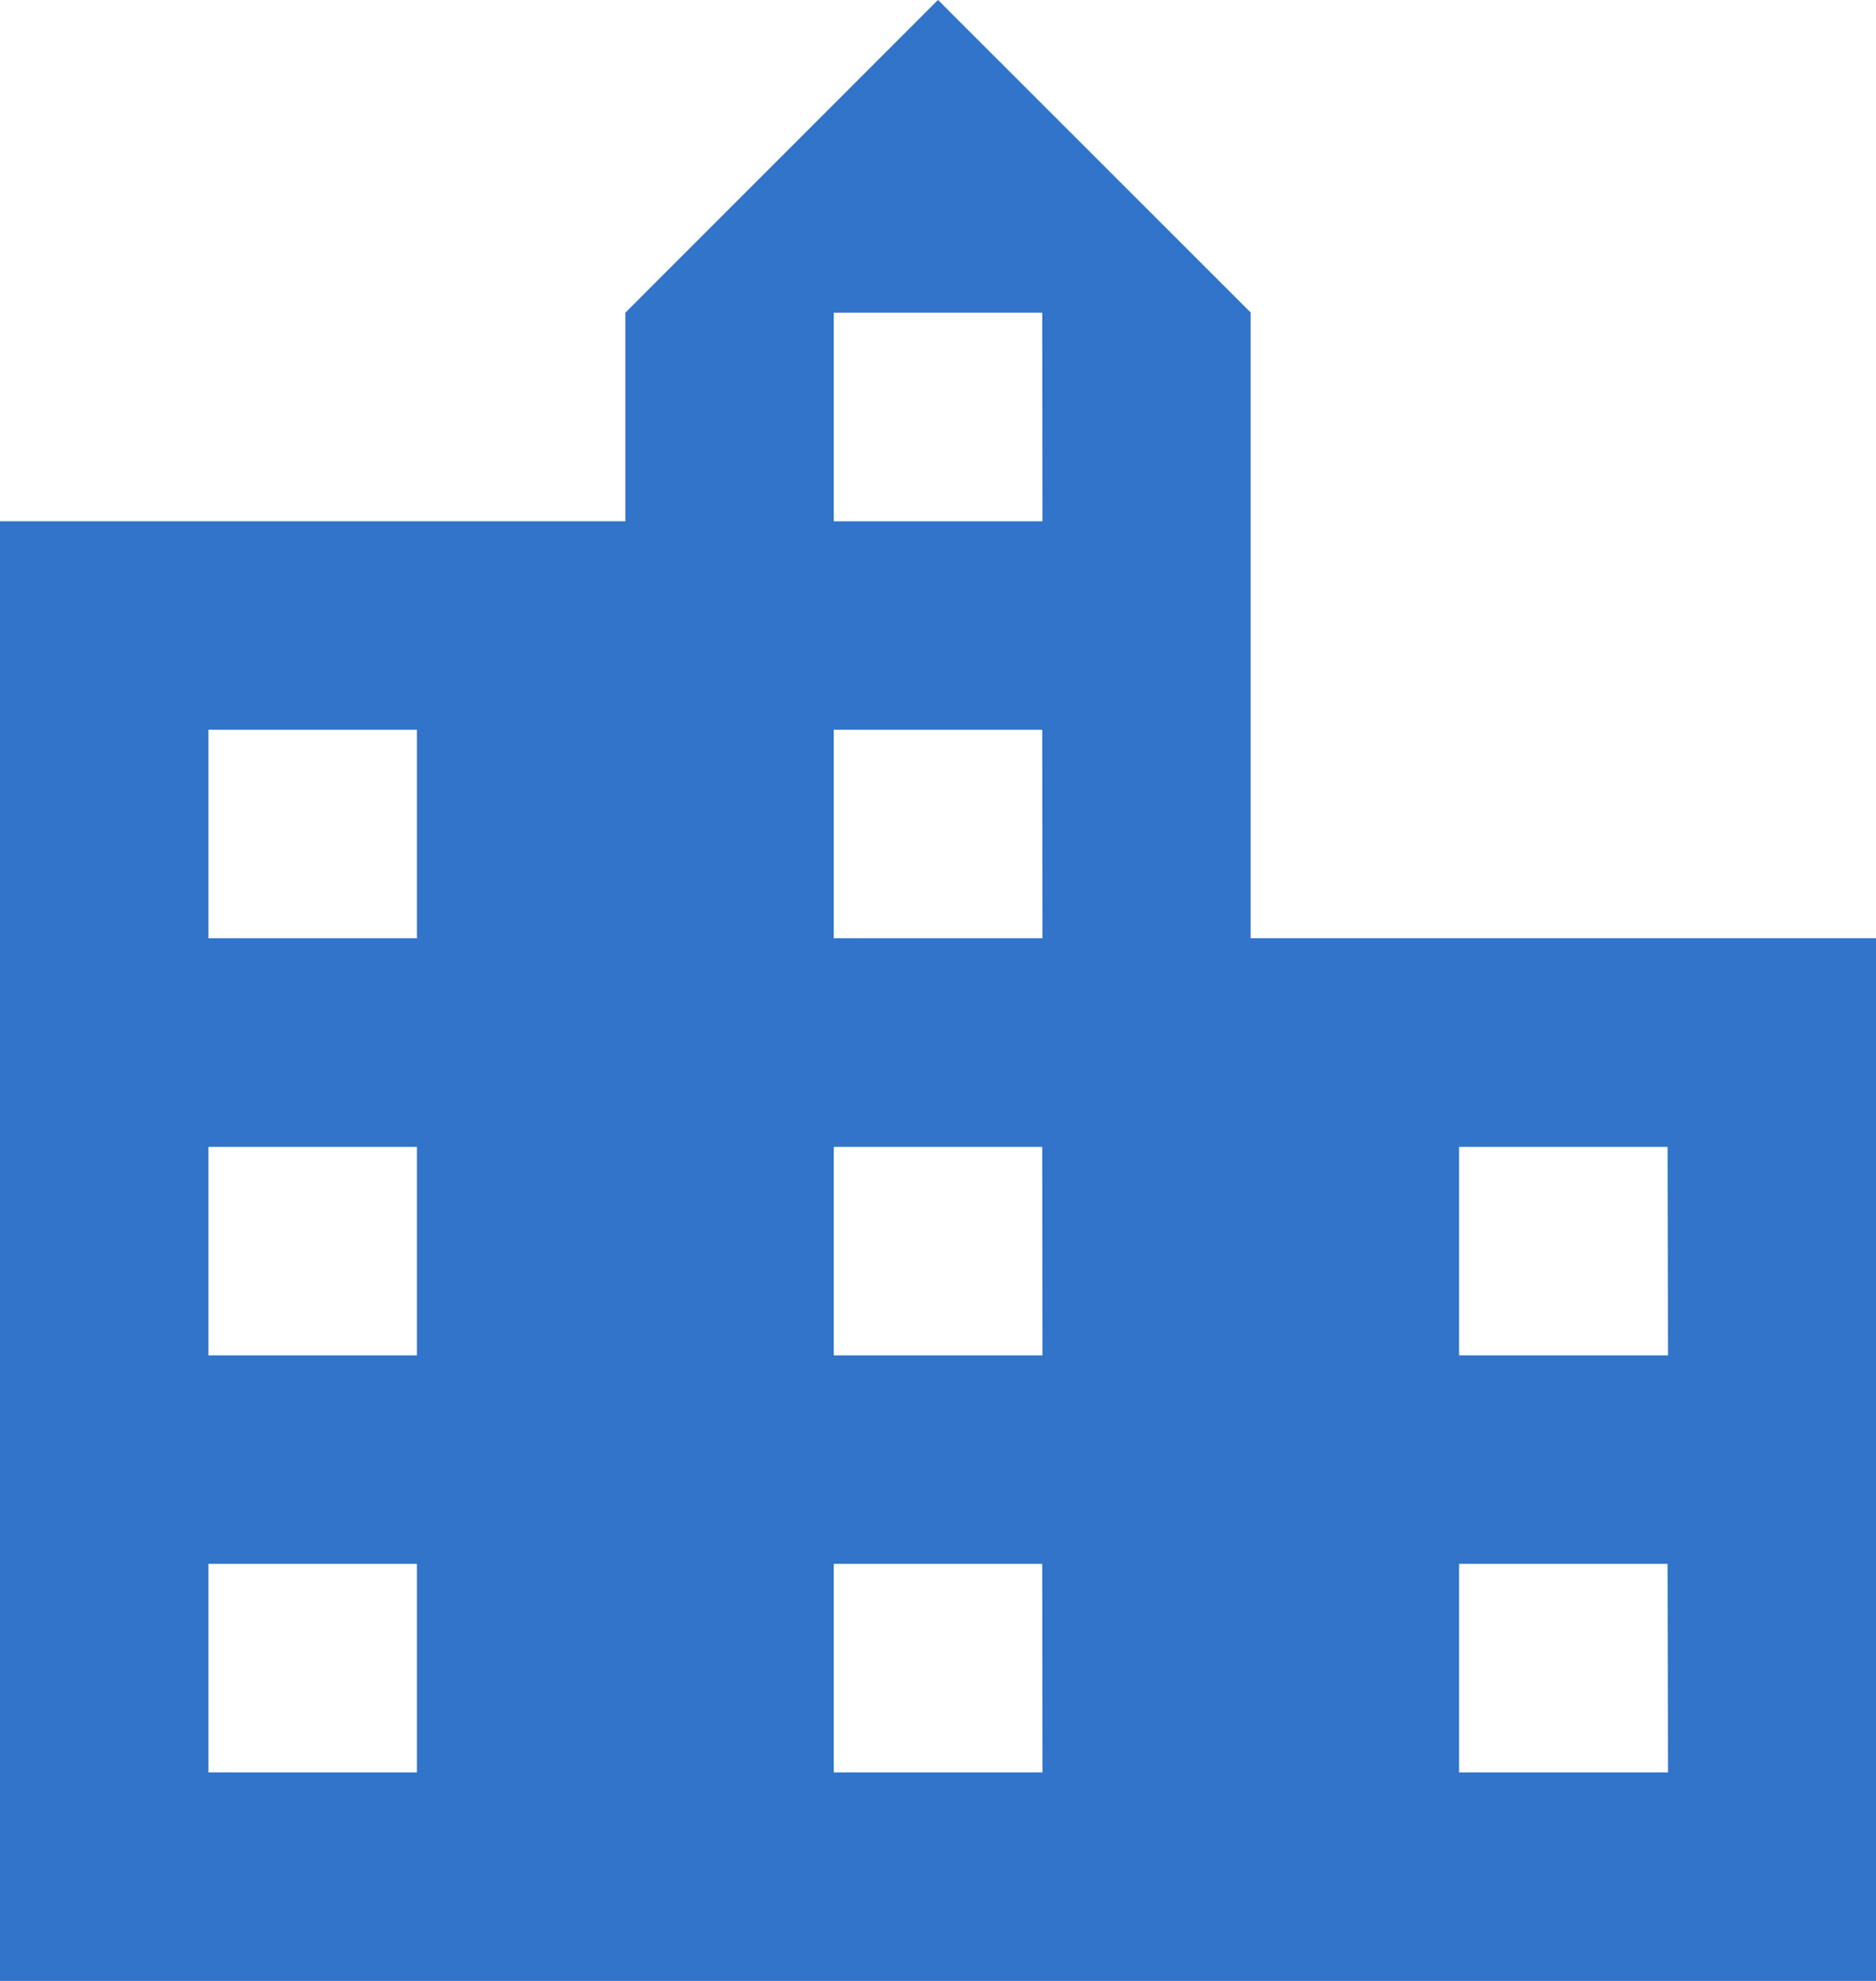 <svg xmlns="http://www.w3.org/2000/svg" width="34.488" height="36.404" viewBox="0 0 34.488 36.404">
  <path id="Icon_metro-location-city" data-name="Icon metro-location-city" d="M29.419,22.385v-11.5L23.671,5.141l-5.748,5.748v3.832H6.427V41.546H40.915V22.385h-11.5ZM14.091,37.714H10.259V33.882h3.832Zm0-7.664H10.259V26.218h3.832Zm0-7.664H10.259V18.553h3.832Zm11.5,15.328H21.755V33.882h3.832Zm0-7.664H21.755V26.218h3.832Zm0-7.664H21.755V18.553h3.832Zm0-7.664H21.755V10.889h3.832Zm11.5,22.992H33.251V33.882h3.832Zm0-7.664H33.251V26.218h3.832Z" transform="translate(-6.427 -5.142)" fill="#3174ca"/>
</svg>
